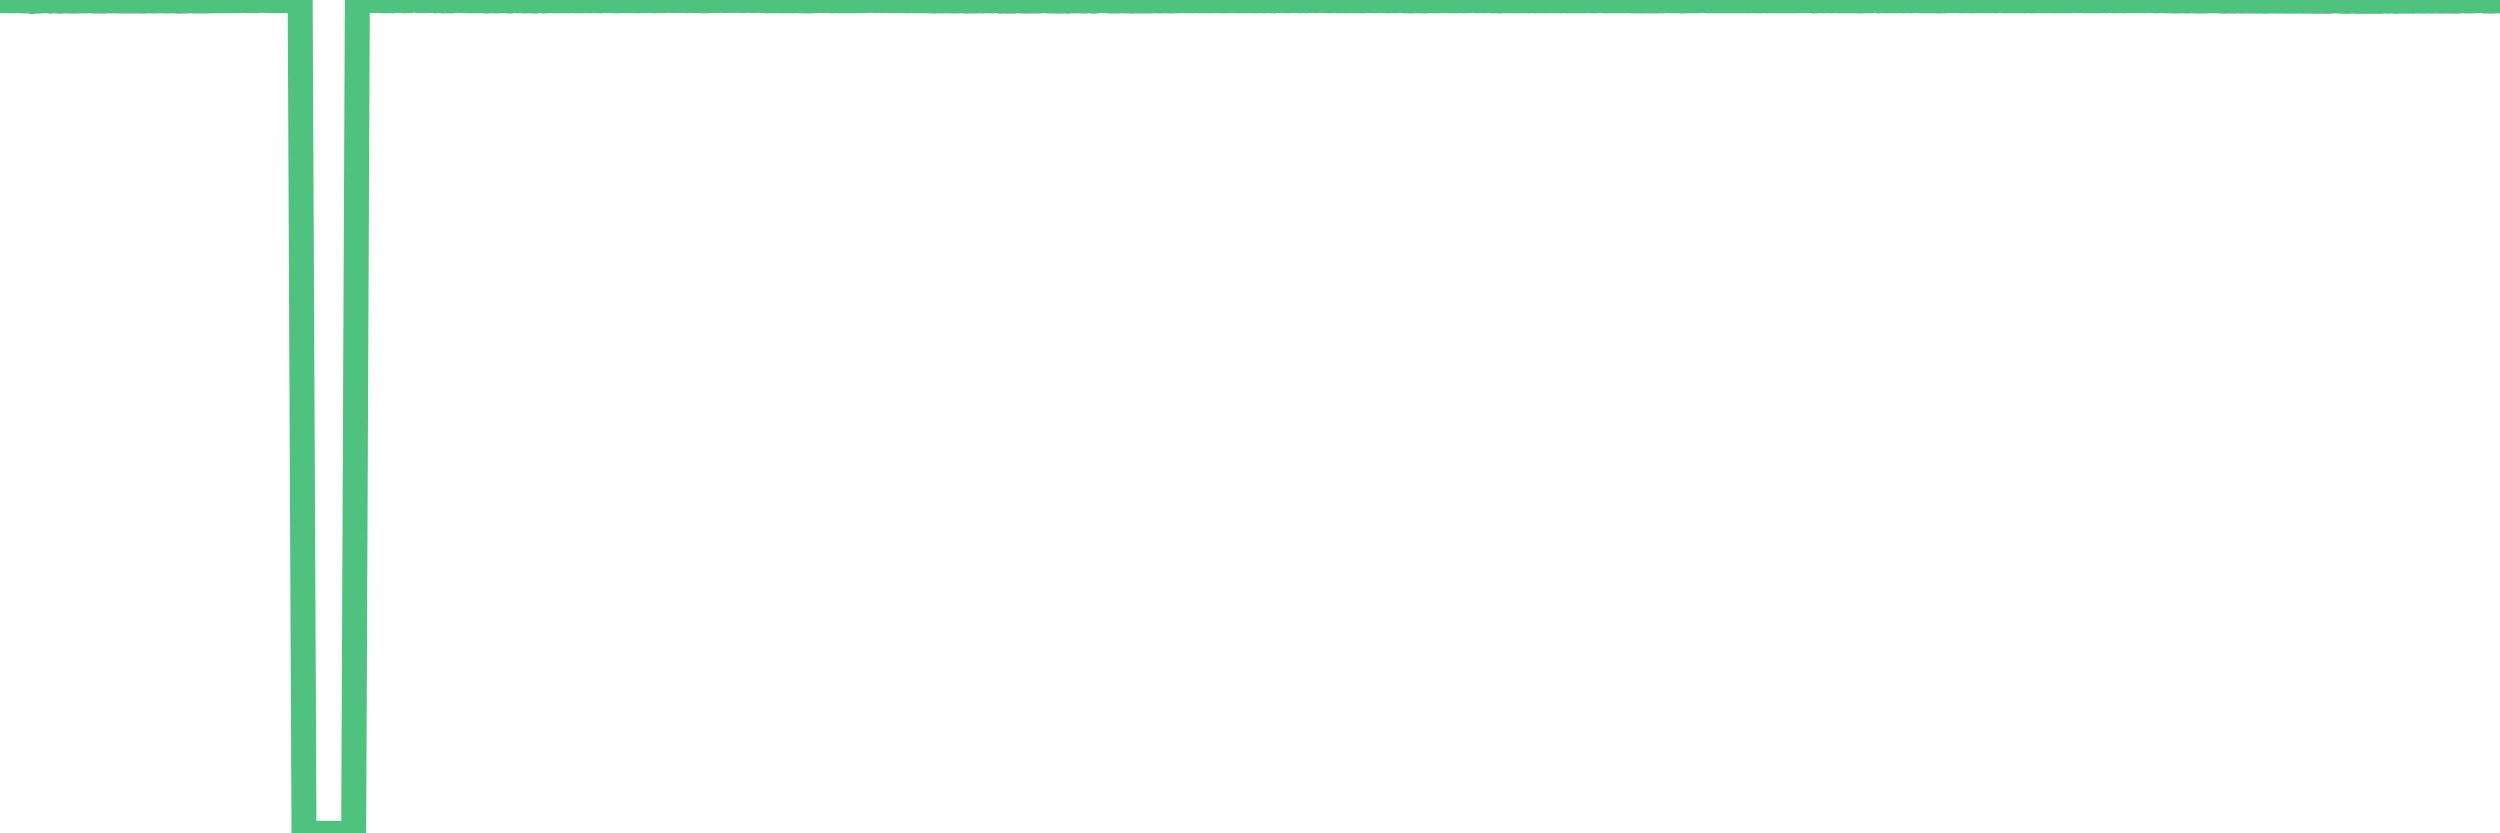 <?xml version="1.0"?><svg width="150px" height="50px" xmlns="http://www.w3.org/2000/svg" xmlns:xlink="http://www.w3.org/1999/xlink"> <polyline fill="none" stroke="#4fc280" stroke-width="1.5px" stroke-linecap="round" stroke-miterlimit="5" points="0.00,0.04 0.22,0.04 0.45,0.04 0.67,0.05 0.89,0.05 1.12,0.04 1.34,0.05 1.56,0.06 1.79,0.04 1.94,0.09 2.16,0.06 2.38,0.07 2.61,0.04 2.83,0.04 3.05,0.07 3.28,0.04 3.50,0.07 3.65,0.07 3.87,0.05 4.09,0.06 4.32,0.07 4.54,0.06 4.76,0.06 4.99,0.05 5.21,0.06 5.36,0.05 5.58,0.06 5.81,0.06 6.03,0.06 6.25,0.07 6.48,0.05 6.70,0.06 6.92,0.05 7.07,0.06 7.30,0.06 7.52,0.06 7.74,0.06 7.97,0.06 8.19,0.06 8.41,0.06 8.63,0.07 8.78,0.06 9.01,0.05 9.23,0.06 9.45,0.05 9.68,0.05 9.90,0.06 10.12,0.06 10.35,0.05 10.50,0.06 10.72,0.07 10.94,0.06 11.17,0.06 11.39,0.05 11.61,0.06 11.84,0.06 12.06,0.06 12.21,0.06 12.43,0.06 12.65,0.05 12.88,0.05 13.10,0.05 13.32,0.05 13.55,0.05 13.77,0.05 13.92,0.04 14.14,0.04 14.37,0.04 14.59,0.03 14.81,0.04 15.04,0.04 15.26,0.04 15.48,0.04 15.63,0.02 15.86,0.03 16.08,0.04 16.30,0.04 16.53,0.04 16.75,0.04 16.97,0.03 17.20,0.04 17.42,0.03 17.57,0.03 17.79,0.03 18.01,0.02 18.24,50.00 18.46,50.00 18.68,50.00 18.91,50.00 19.13,50.00 19.28,50.00 19.50,50.00 19.73,50.00 19.95,50.00 20.17,50.00 20.40,50.00 20.62,50.00 20.84,50.00 20.99,50.00 21.22,50.00 21.44,0.04 21.66,0.03 21.89,0.02 22.11,0.03 22.33,0.03 22.56,0.04 22.70,0.03 22.93,0.04 23.15,0.05 23.37,0.04 23.60,0.05 23.82,0.02 24.04,0.04 24.27,0.05 24.42,0.04 24.64,0.04 24.86,0.00 25.09,0.04 25.31,0.04 25.53,0.04 25.76,0.03 25.98,0.03 26.13,0.05 26.35,0.02 26.57,0.06 26.80,0.05 27.02,0.06 27.24,0.04 27.47,0.03 27.69,0.03 27.84,0.04 28.06,0.05 28.29,0.05 28.51,0.05 28.73,0.05 28.96,0.05 29.18,0.06 29.40,0.05 29.55,0.05 29.78,0.06 30.00,0.05 30.22,0.04 30.45,0.06 30.67,0.06 30.89,0.03 31.12,0.05 31.26,0.05 31.49,0.06 31.71,0.05 31.93,0.06 32.16,0.06 32.38,0.01 32.60,0.06 32.83,0.05 33.05,0.03 33.20,0.05 33.42,0.05 33.65,0.05 33.87,0.05 34.09,0.05 34.32,0.04 34.54,0.05 34.76,0.05 34.91,0.05 35.14,0.04 35.36,0.05 35.58,0.04 35.81,0.04 36.03,0.05 36.25,0.03 36.48,0.04 36.62,0.03 36.85,0.05 37.07,0.05 37.29,0.03 37.52,0.04 37.74,0.04 37.96,0.04 38.19,0.05 38.34,0.05 38.56,0.03 38.78,0.04 39.01,0.03 39.23,0.05 39.45,0.04 39.68,0.04 39.90,0.04 40.05,0.03 40.27,0.03 40.50,0.03 40.72,0.04 40.94,0.02 41.17,0.04 41.39,0.04 41.61,0.03 41.76,0.03 41.98,0.04 42.21,0.05 42.43,0.05 42.65,0.03 42.88,0.02 43.10,0.03 43.32,0.01 43.47,0.03 43.70,0.03 43.92,0.03 44.14,0.02 44.37,0.03 44.59,0.04 44.81,0.02 45.04,0.03 45.18,0.04 45.41,0.02 45.63,0.03 45.85,0.04 46.08,0.05 46.30,0.05 46.52,0.05 46.75,0.04 46.90,0.05 47.12,0.05 47.34,0.05 47.57,0.05 47.79,0.04 48.01,0.05 48.24,0.05 48.46,0.06 48.68,0.05 48.83,0.05 49.06,0.03 49.28,0.03 49.50,0.04 49.73,0.04 49.95,0.05 50.17,0.04 50.40,0.05 50.54,0.05 50.77,0.05 50.99,0.05 51.21,0.05 51.44,0.04 51.66,0.04 51.88,0.04 52.11,0.03 52.26,0.01 52.48,0.04 52.70,0.03 52.93,0.04 53.15,0.03 53.37,0.04 53.60,0.04 53.82,0.04 53.97,0.04 54.19,0.04 54.42,0.05 54.64,0.04 54.86,0.05 55.09,0.05 55.31,0.04 55.53,0.05 55.68,0.05 55.90,0.06 56.13,0.06 56.35,0.05 56.57,0.06 56.80,0.05 57.02,0.06 57.24,0.06 57.39,0.06 57.62,0.05 57.84,0.06 58.06,0.06 58.29,0.06 58.51,0.06 58.73,0.05 58.96,0.06 59.11,0.05 59.33,0.05 59.55,0.06 59.77,0.04 60.00,0.07 60.22,0.06 60.44,0.07 60.67,0.06 60.82,0.07 61.04,0.05 61.26,0.06 61.49,0.07 61.71,0.06 61.93,0.06 62.16,0.06 62.38,0.06 62.53,0.04 62.75,0.05 62.98,0.06 63.20,0.06 63.42,0.07 63.65,0.07 63.87,0.06 64.09,0.07 64.24,0.04 64.46,0.06 64.69,0.05 64.91,0.06 65.13,0.06 65.36,0.04 65.58,0.07 65.80,0.06 66.03,0.02 66.18,0.02 66.40,0.05 66.62,0.06 66.85,0.06 67.07,0.06 67.29,0.05 67.52,0.06 67.74,0.05 67.89,0.07 68.11,0.06 68.34,0.06 68.56,0.06 68.78,0.06 69.01,0.06 69.23,0.05 69.45,0.05 69.60,0.06 69.82,0.05 70.05,0.05 70.27,0.06 70.49,0.05 70.72,0.05 70.94,0.04 71.16,0.05 71.31,0.05 71.54,0.05 71.76,0.04 71.98,0.05 72.21,0.05 72.43,0.05 72.65,0.05 72.88,0.04 73.03,0.04 73.25,0.05 73.47,0.05 73.70,0.05 73.92,0.04 74.14,0.05 74.37,0.05 74.59,0.05 74.74,0.05 74.96,0.04 75.18,0.05 75.41,0.05 75.63,0.04 75.85,0.05 76.08,0.04 76.30,0.05 76.45,0.05 76.67,0.03 76.90,0.04 77.12,0.04 77.34,0.05 77.57,0.02 77.79,0.04 78.01,0.05 78.16,0.03 78.38,0.05 78.61,0.03 78.83,0.04 79.05,0.04 79.28,0.03 79.50,0.04 79.72,0.05 79.87,0.04 80.10,0.04 80.32,0.05 80.54,0.04 80.77,0.05 80.99,0.04 81.21,0.05 81.44,0.04 81.66,0.05 81.81,0.05 82.03,0.03 82.26,0.04 82.48,0.04 82.70,0.04 82.93,0.03 83.15,0.05 83.37,0.05 83.52,0.04 83.74,0.05 83.97,0.02 84.19,0.05 84.41,0.05 84.64,0.06 84.86,0.05 85.08,0.05 85.23,0.05 85.46,0.06 85.68,0.05 85.90,0.04 86.13,0.05 86.35,0.05 86.57,0.04 86.80,0.04 86.95,0.04 87.17,0.05 87.39,0.05 87.62,0.04 87.84,0.05 88.06,0.04 88.29,0.03 88.51,0.04 88.66,0.05 88.88,0.04 89.10,0.05 89.33,0.02 89.55,0.05 89.77,0.05 90.00,0.06 90.22,0.04 90.37,0.05 90.59,0.05 90.82,0.05 91.04,0.05 91.26,0.05 91.49,0.05 91.71,0.05 91.93,0.04 92.08,0.05 92.31,0.05 92.53,0.05 92.75,0.05 92.98,0.04 93.20,0.05 93.42,0.05 93.65,0.05 93.79,0.04 94.02,0.05 94.24,0.05 94.46,0.05 94.69,0.05 94.91,0.05 95.13,0.05 95.36,0.04 95.51,0.05 95.73,0.05 95.95,0.03 96.18,0.05 96.40,0.05 96.62,0.05 96.85,0.05 97.07,0.05 97.29,0.05 97.44,0.05 97.66,0.04 97.89,0.05 98.11,0.06 98.33,0.05 98.56,0.06 98.78,0.05 99.00,0.06 99.15,0.05 99.38,0.06 99.60,0.05 99.82,0.05 100.05,0.04 100.27,0.05 100.49,0.05 100.72,0.04 100.87,0.06 101.09,0.05 101.31,0.05 101.54,0.05 101.76,0.05 101.98,0.04 102.21,0.02 102.43,0.05 102.58,0.05 102.80,0.05 103.02,0.05 103.25,0.05 103.47,0.05 103.69,0.05 103.92,0.05 104.14,0.05 104.29,0.05 104.51,0.05 104.74,0.05 104.96,0.05 105.18,0.04 105.41,0.05 105.63,0.05 105.85,0.04 106.00,0.05 106.23,0.05 106.45,0.05 106.67,0.05 106.90,0.05 107.12,0.05 107.34,0.05 107.57,0.05 107.71,0.05 107.94,0.04 108.16,0.04 108.38,0.04 108.61,0.04 108.83,0.06 109.05,0.05 109.28,0.04 109.43,0.05 109.65,0.04 109.87,0.05 110.10,0.04 110.32,0.05 110.54,0.05 110.77,0.05 110.99,0.05 111.14,0.05 111.36,0.05 111.58,0.06 111.81,0.05 112.03,0.05 112.25,0.05 112.48,0.03 112.70,0.05 112.92,0.04 113.07,0.05 113.30,0.05 113.52,0.05 113.74,0.05 113.97,0.04 114.19,0.05 114.41,0.04 114.64,0.05 114.79,0.04 115.01,0.03 115.23,0.05 115.46,0.05 115.68,0.05 115.90,0.05 116.13,0.05 116.35,0.06 116.50,0.05 116.72,0.05 116.94,0.03 117.17,0.04 117.39,0.03 117.61,0.05 117.84,0.05 118.06,0.04 118.21,0.05 118.43,0.05 118.66,0.04 118.88,0.04 119.10,0.04 119.33,0.05 119.55,0.04 119.77,0.05 119.92,0.02 120.15,0.05 120.37,0.05 120.59,0.05 120.82,0.05 121.04,0.05 121.26,0.05 121.49,0.05 121.63,0.04 121.86,0.05 122.08,0.05 122.30,0.04 122.53,0.05 122.75,0.05 122.97,0.04 123.20,0.05 123.35,0.05 123.57,0.05 123.79,0.05 124.02,0.05 124.24,0.05 124.46,0.02 124.69,0.04 124.91,0.03 125.06,0.05 125.28,0.05 125.51,0.05 125.73,0.05 125.95,0.05 126.18,0.04 126.40,0.05 126.62,0.02 126.77,0.05 126.99,0.05 127.22,0.04 127.44,0.05 127.66,0.04 127.89,0.04 128.11,0.04 128.33,0.04 128.48,0.04 128.71,0.05 128.93,0.03 129.15,0.04 129.38,0.05 129.60,0.04 129.82,0.05 130.05,0.05 130.27,0.05 130.42,0.06 130.64,0.06 130.86,0.05 131.09,0.06 131.31,0.06 131.53,0.05 131.76,0.06 131.98,0.07 132.13,0.06 132.35,0.06 132.58,0.05 132.80,0.05 133.02,0.05 133.25,0.06 133.47,0.07 133.69,0.06 133.84,0.06 134.07,0.07 134.29,0.05 134.51,0.07 134.74,0.06 134.96,0.06 135.18,0.06 135.41,0.07 135.55,0.06 135.78,0.07 136.00,0.07 136.22,0.06 136.45,0.06 136.67,0.07 136.89,0.06 137.12,0.07 137.27,0.07 137.49,0.07 137.71,0.07 137.94,0.06 138.16,0.07 138.38,0.07 138.61,0.07 138.83,0.08 138.98,0.08 139.20,0.07 139.43,0.08 139.65,0.08 139.87,0.07 140.10,0.04 140.32,0.07 140.54,0.07 140.69,0.08 140.91,0.08 141.14,0.06 141.36,0.08 141.58,0.08 141.81,0.08 142.03,0.08 142.25,0.07 142.40,0.08 142.63,0.08 142.85,0.08 143.07,0.06 143.30,0.07 143.52,0.06 143.74,0.08 143.97,0.07 144.12,0.06 144.34,0.07 144.56,0.06 144.79,0.07 145.01,0.06 145.23,0.06 145.45,0.07 145.68,0.06 145.90,0.07 146.05,0.06 146.27,0.06 146.50,0.07 146.72,0.06 146.94,0.06 147.17,0.07 147.39,0.07 147.61,0.06 147.76,0.05 147.99,0.06 148.21,0.06 148.43,0.05 148.66,0.04 148.88,0.03 149.10,0.06 149.33,0.06 149.47,0.07 149.70,0.06 149.92,0.05 150.00,0.01 "/></svg>